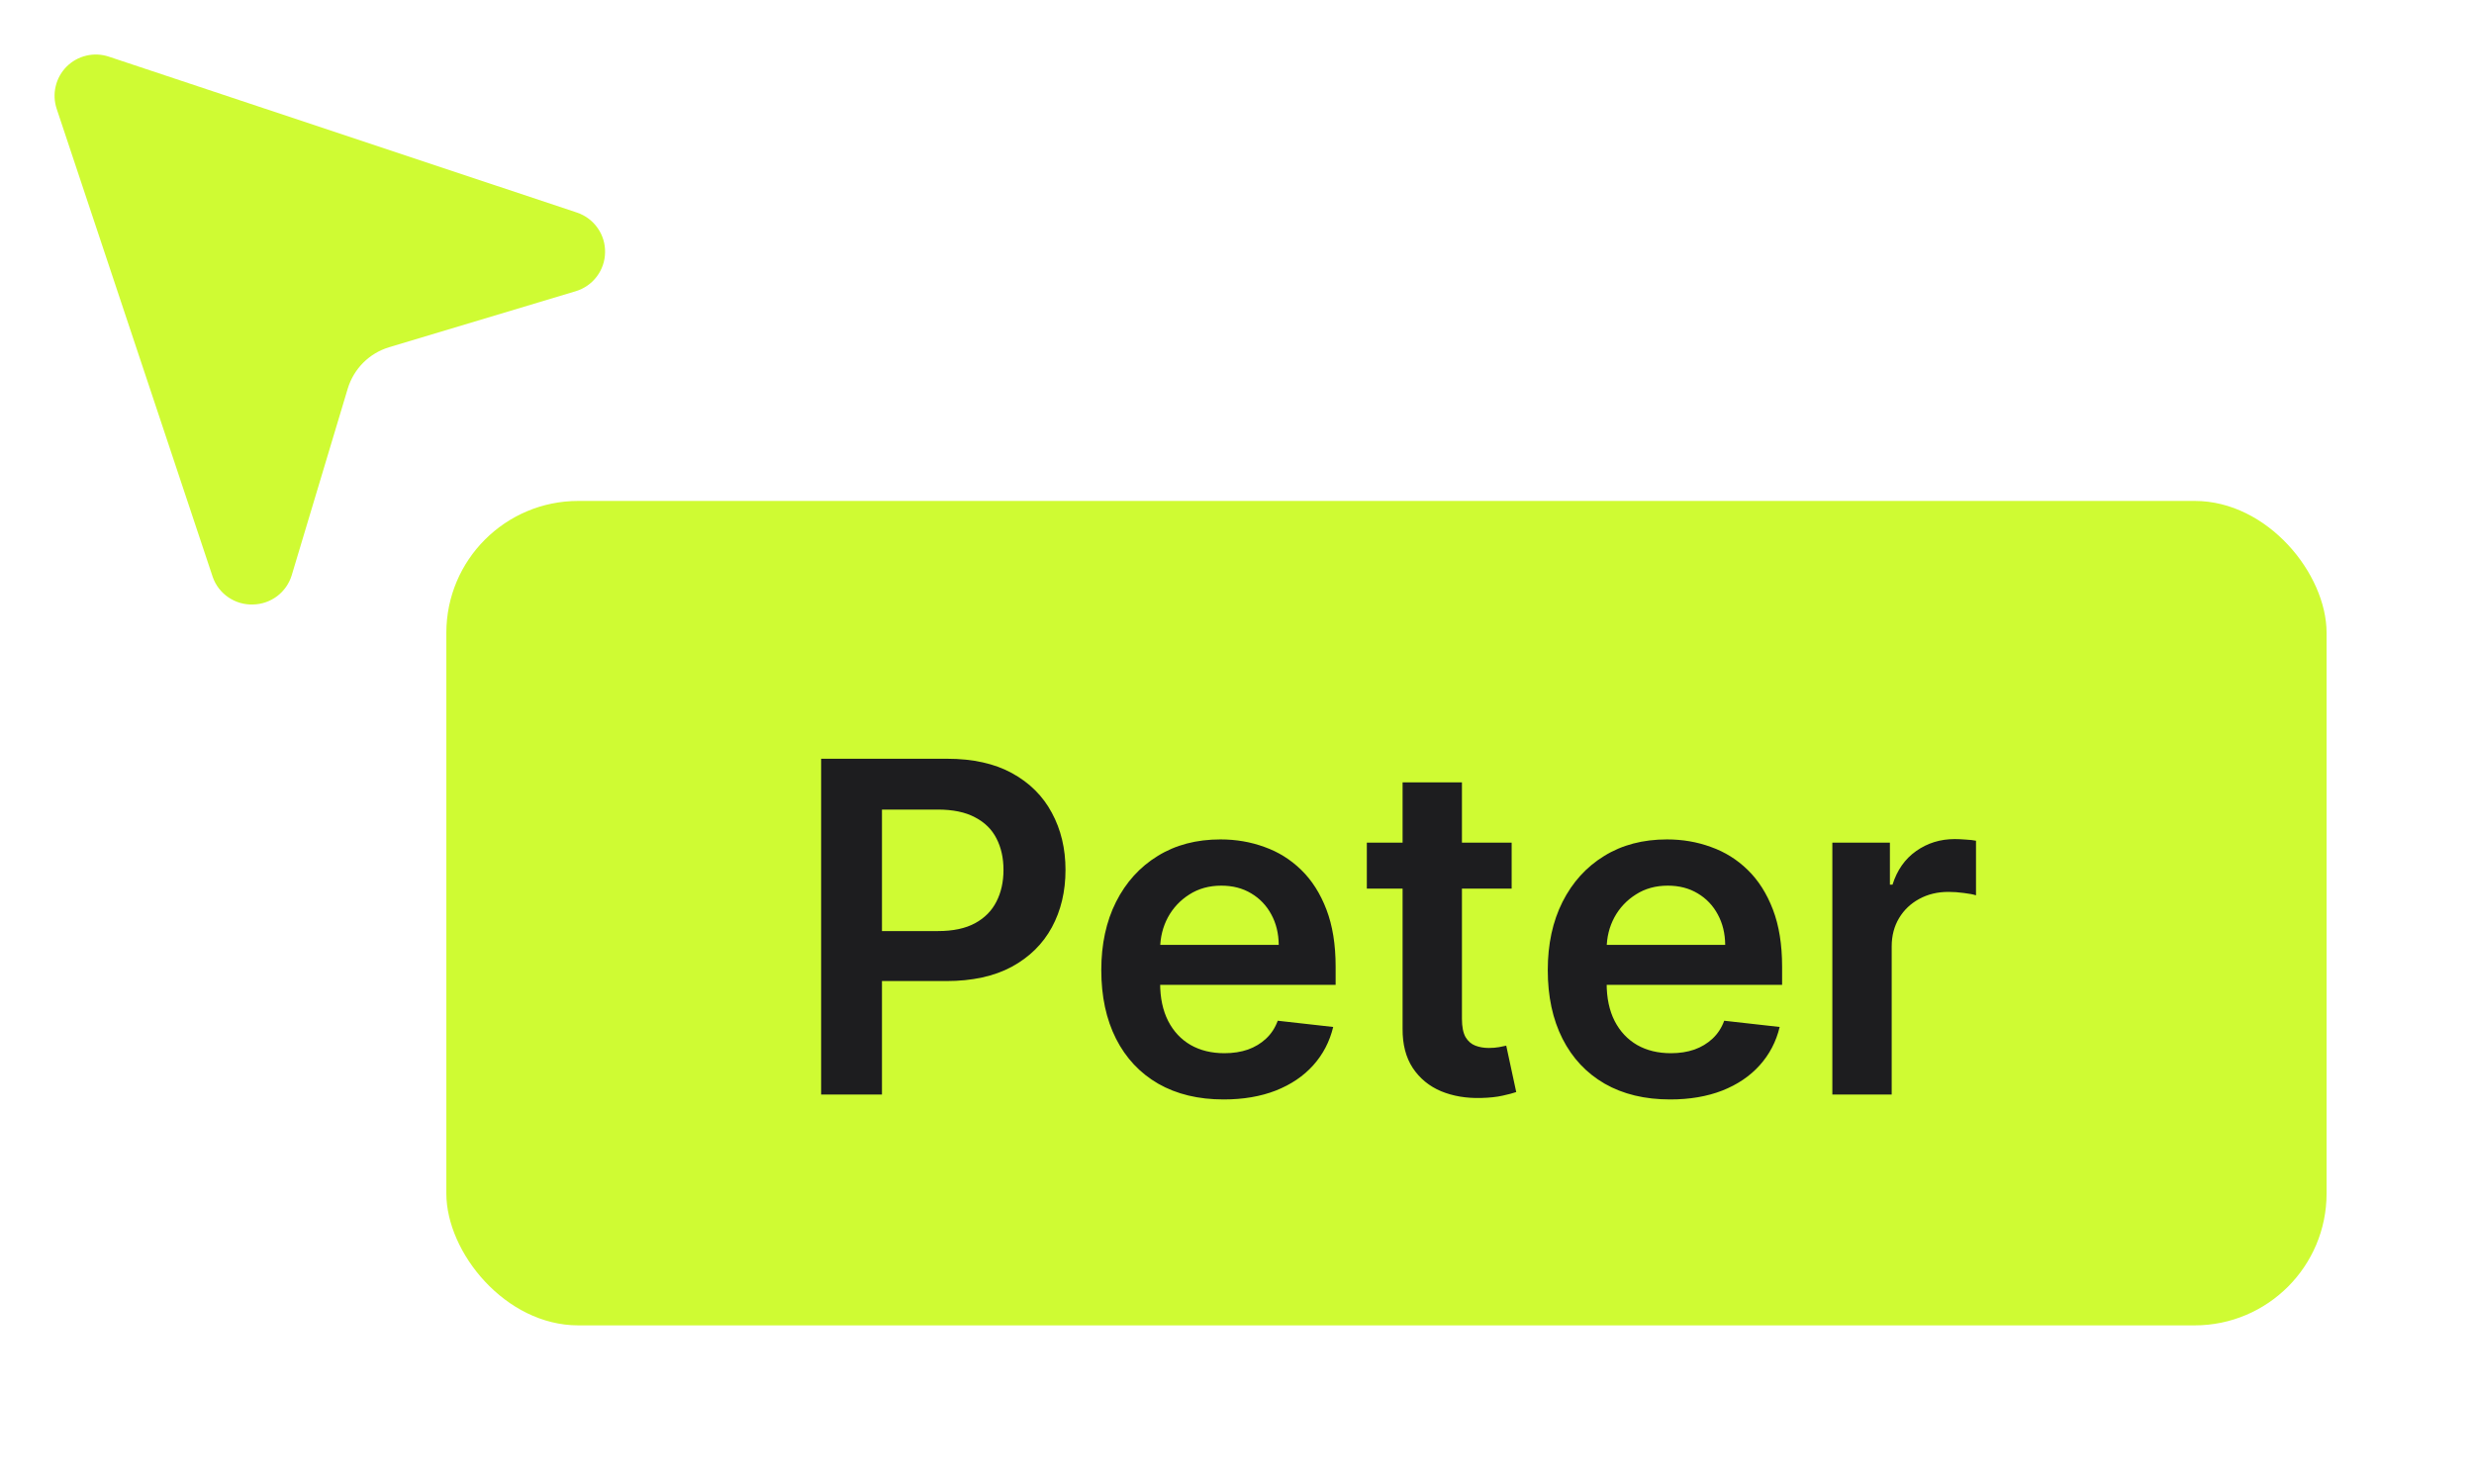 <svg width="75" height="45" viewBox="0 0 75 45" fill="none" xmlns="http://www.w3.org/2000/svg">
<path d="M18.343 7.655C18.339 7.92 18.251 8.176 18.091 8.387C17.932 8.598 17.709 8.753 17.456 8.83L11.793 10.53C11.498 10.62 11.23 10.78 11.012 10.998C10.794 11.216 10.633 11.485 10.543 11.78L8.844 17.442C8.767 17.696 8.612 17.918 8.401 18.078C8.189 18.237 7.933 18.326 7.668 18.33C7.403 18.339 7.143 18.263 6.923 18.113C6.704 17.964 6.538 17.749 6.45 17.499L1.718 3.299C1.645 3.079 1.634 2.842 1.688 2.616C1.741 2.39 1.856 2.184 2.02 2.019C2.185 1.855 2.391 1.74 2.617 1.687C2.843 1.633 3.079 1.644 3.3 1.718L17.5 6.449C17.75 6.535 17.966 6.698 18.118 6.915C18.27 7.131 18.349 7.391 18.343 7.655Z" fill="#CFFB33"/>
<g filter="url(#filter0_d_638_13565)">
<rect x="13.531" y="13.891" width="57" height="25" rx="4" fill="#CFFB33"/>
<path d="M24.893 31.891V21.709H28.711C29.493 21.709 30.15 21.855 30.68 22.146C31.213 22.438 31.616 22.839 31.888 23.349C32.163 23.857 32.301 24.433 32.301 25.079C32.301 25.733 32.163 26.312 31.888 26.82C31.613 27.327 31.207 27.726 30.67 28.018C30.133 28.306 29.472 28.45 28.686 28.45H26.156V26.934H28.438C28.895 26.934 29.27 26.854 29.561 26.695C29.853 26.536 30.068 26.317 30.208 26.039C30.35 25.761 30.421 25.441 30.421 25.079C30.421 24.718 30.35 24.4 30.208 24.125C30.068 23.85 29.851 23.636 29.556 23.484C29.265 23.328 28.888 23.25 28.428 23.25H26.737V31.891H24.893ZM37.094 32.04C36.329 32.04 35.668 31.881 35.111 31.562C34.557 31.241 34.131 30.787 33.833 30.2C33.535 29.61 33.386 28.916 33.386 28.117C33.386 27.332 33.535 26.642 33.833 26.049C34.135 25.452 34.556 24.988 35.096 24.657C35.636 24.322 36.271 24.155 37 24.155C37.471 24.155 37.915 24.231 38.332 24.384C38.753 24.533 39.124 24.765 39.446 25.079C39.771 25.394 40.026 25.796 40.212 26.283C40.397 26.767 40.49 27.343 40.49 28.013V28.565H34.231V27.352H38.765C38.762 27.007 38.687 26.7 38.541 26.432C38.395 26.16 38.191 25.946 37.93 25.791C37.671 25.635 37.37 25.557 37.025 25.557C36.657 25.557 36.334 25.646 36.055 25.825C35.777 26.001 35.56 26.233 35.404 26.521C35.252 26.806 35.174 27.12 35.17 27.461V28.52C35.17 28.964 35.252 29.345 35.414 29.663C35.577 29.978 35.803 30.22 36.095 30.389C36.387 30.555 36.728 30.638 37.119 30.638C37.381 30.638 37.618 30.601 37.83 30.528C38.042 30.452 38.226 30.341 38.382 30.195C38.538 30.049 38.656 29.869 38.735 29.653L40.416 29.842C40.309 30.287 40.107 30.674 39.809 31.006C39.514 31.334 39.136 31.589 38.675 31.771C38.215 31.95 37.688 32.04 37.094 32.04ZM45.826 24.254V25.646H41.436V24.254H45.826ZM42.52 22.425H44.319V29.594C44.319 29.836 44.356 30.021 44.429 30.151C44.505 30.276 44.605 30.363 44.727 30.409C44.85 30.456 44.986 30.479 45.135 30.479C45.248 30.479 45.35 30.47 45.443 30.454C45.539 30.437 45.612 30.422 45.662 30.409L45.965 31.816C45.869 31.849 45.731 31.886 45.552 31.925C45.377 31.965 45.161 31.988 44.906 31.995C44.455 32.008 44.049 31.94 43.688 31.791C43.327 31.639 43.04 31.403 42.828 31.085C42.619 30.767 42.516 30.369 42.52 29.892V22.425ZM50.63 32.04C49.864 32.04 49.203 31.881 48.646 31.562C48.092 31.241 47.666 30.787 47.368 30.2C47.07 29.61 46.921 28.916 46.921 28.117C46.921 27.332 47.07 26.642 47.368 26.049C47.67 25.452 48.091 24.988 48.631 24.657C49.171 24.322 49.806 24.155 50.535 24.155C51.006 24.155 51.45 24.231 51.867 24.384C52.288 24.533 52.66 24.765 52.981 25.079C53.306 25.394 53.561 25.796 53.747 26.283C53.932 26.767 54.025 27.343 54.025 28.013V28.565H47.766V27.352H52.3C52.297 27.007 52.222 26.7 52.076 26.432C51.931 26.16 51.727 25.946 51.465 25.791C51.206 25.635 50.905 25.557 50.56 25.557C50.192 25.557 49.869 25.646 49.591 25.825C49.312 26.001 49.095 26.233 48.939 26.521C48.787 26.806 48.709 27.12 48.706 27.461V28.52C48.706 28.964 48.787 29.345 48.949 29.663C49.112 29.978 49.339 30.22 49.63 30.389C49.922 30.555 50.263 30.638 50.654 30.638C50.916 30.638 51.153 30.601 51.365 30.528C51.578 30.452 51.761 30.341 51.917 30.195C52.073 30.049 52.191 29.869 52.27 29.653L53.951 29.842C53.845 30.287 53.642 30.674 53.344 31.006C53.049 31.334 52.671 31.589 52.211 31.771C51.75 31.95 51.223 32.04 50.63 32.04ZM55.548 31.891V24.254H57.293V25.527H57.372C57.511 25.086 57.75 24.746 58.088 24.508C58.43 24.266 58.819 24.145 59.257 24.145C59.356 24.145 59.467 24.15 59.59 24.16C59.716 24.166 59.82 24.178 59.903 24.195V25.85C59.827 25.824 59.706 25.8 59.54 25.78C59.377 25.757 59.22 25.746 59.068 25.746C58.739 25.746 58.444 25.817 58.183 25.959C57.924 26.099 57.72 26.293 57.571 26.541C57.422 26.79 57.347 27.076 57.347 27.401V31.891H55.548Z" fill="#1D1D1F"/>
</g>
<defs>
<filter id="filter0_d_638_13565" x="9.531" y="11.19" width="65" height="33" filterUnits="userSpaceOnUse" color-interpolation-filters="sRGB">
<feFlood flood-opacity="0" result="BackgroundImageFix"/>
<feColorMatrix in="SourceAlpha" type="matrix" values="0 0 0 0 0 0 0 0 0 0 0 0 0 0 0 0 0 0 127 0" result="hardAlpha"/>
<feOffset dy="1.299"/>
<feGaussianBlur stdDeviation="2"/>
<feColorMatrix type="matrix" values="0 0 0 0 0 0 0 0 0 0 0 0 0 0 0 0 0 0 0.2 0"/>
<feBlend mode="normal" in2="BackgroundImageFix" result="effect1_dropShadow_638_13565"/>
<feBlend mode="normal" in="SourceGraphic" in2="effect1_dropShadow_638_13565" result="shape"/>
</filter>
</defs>
</svg>
